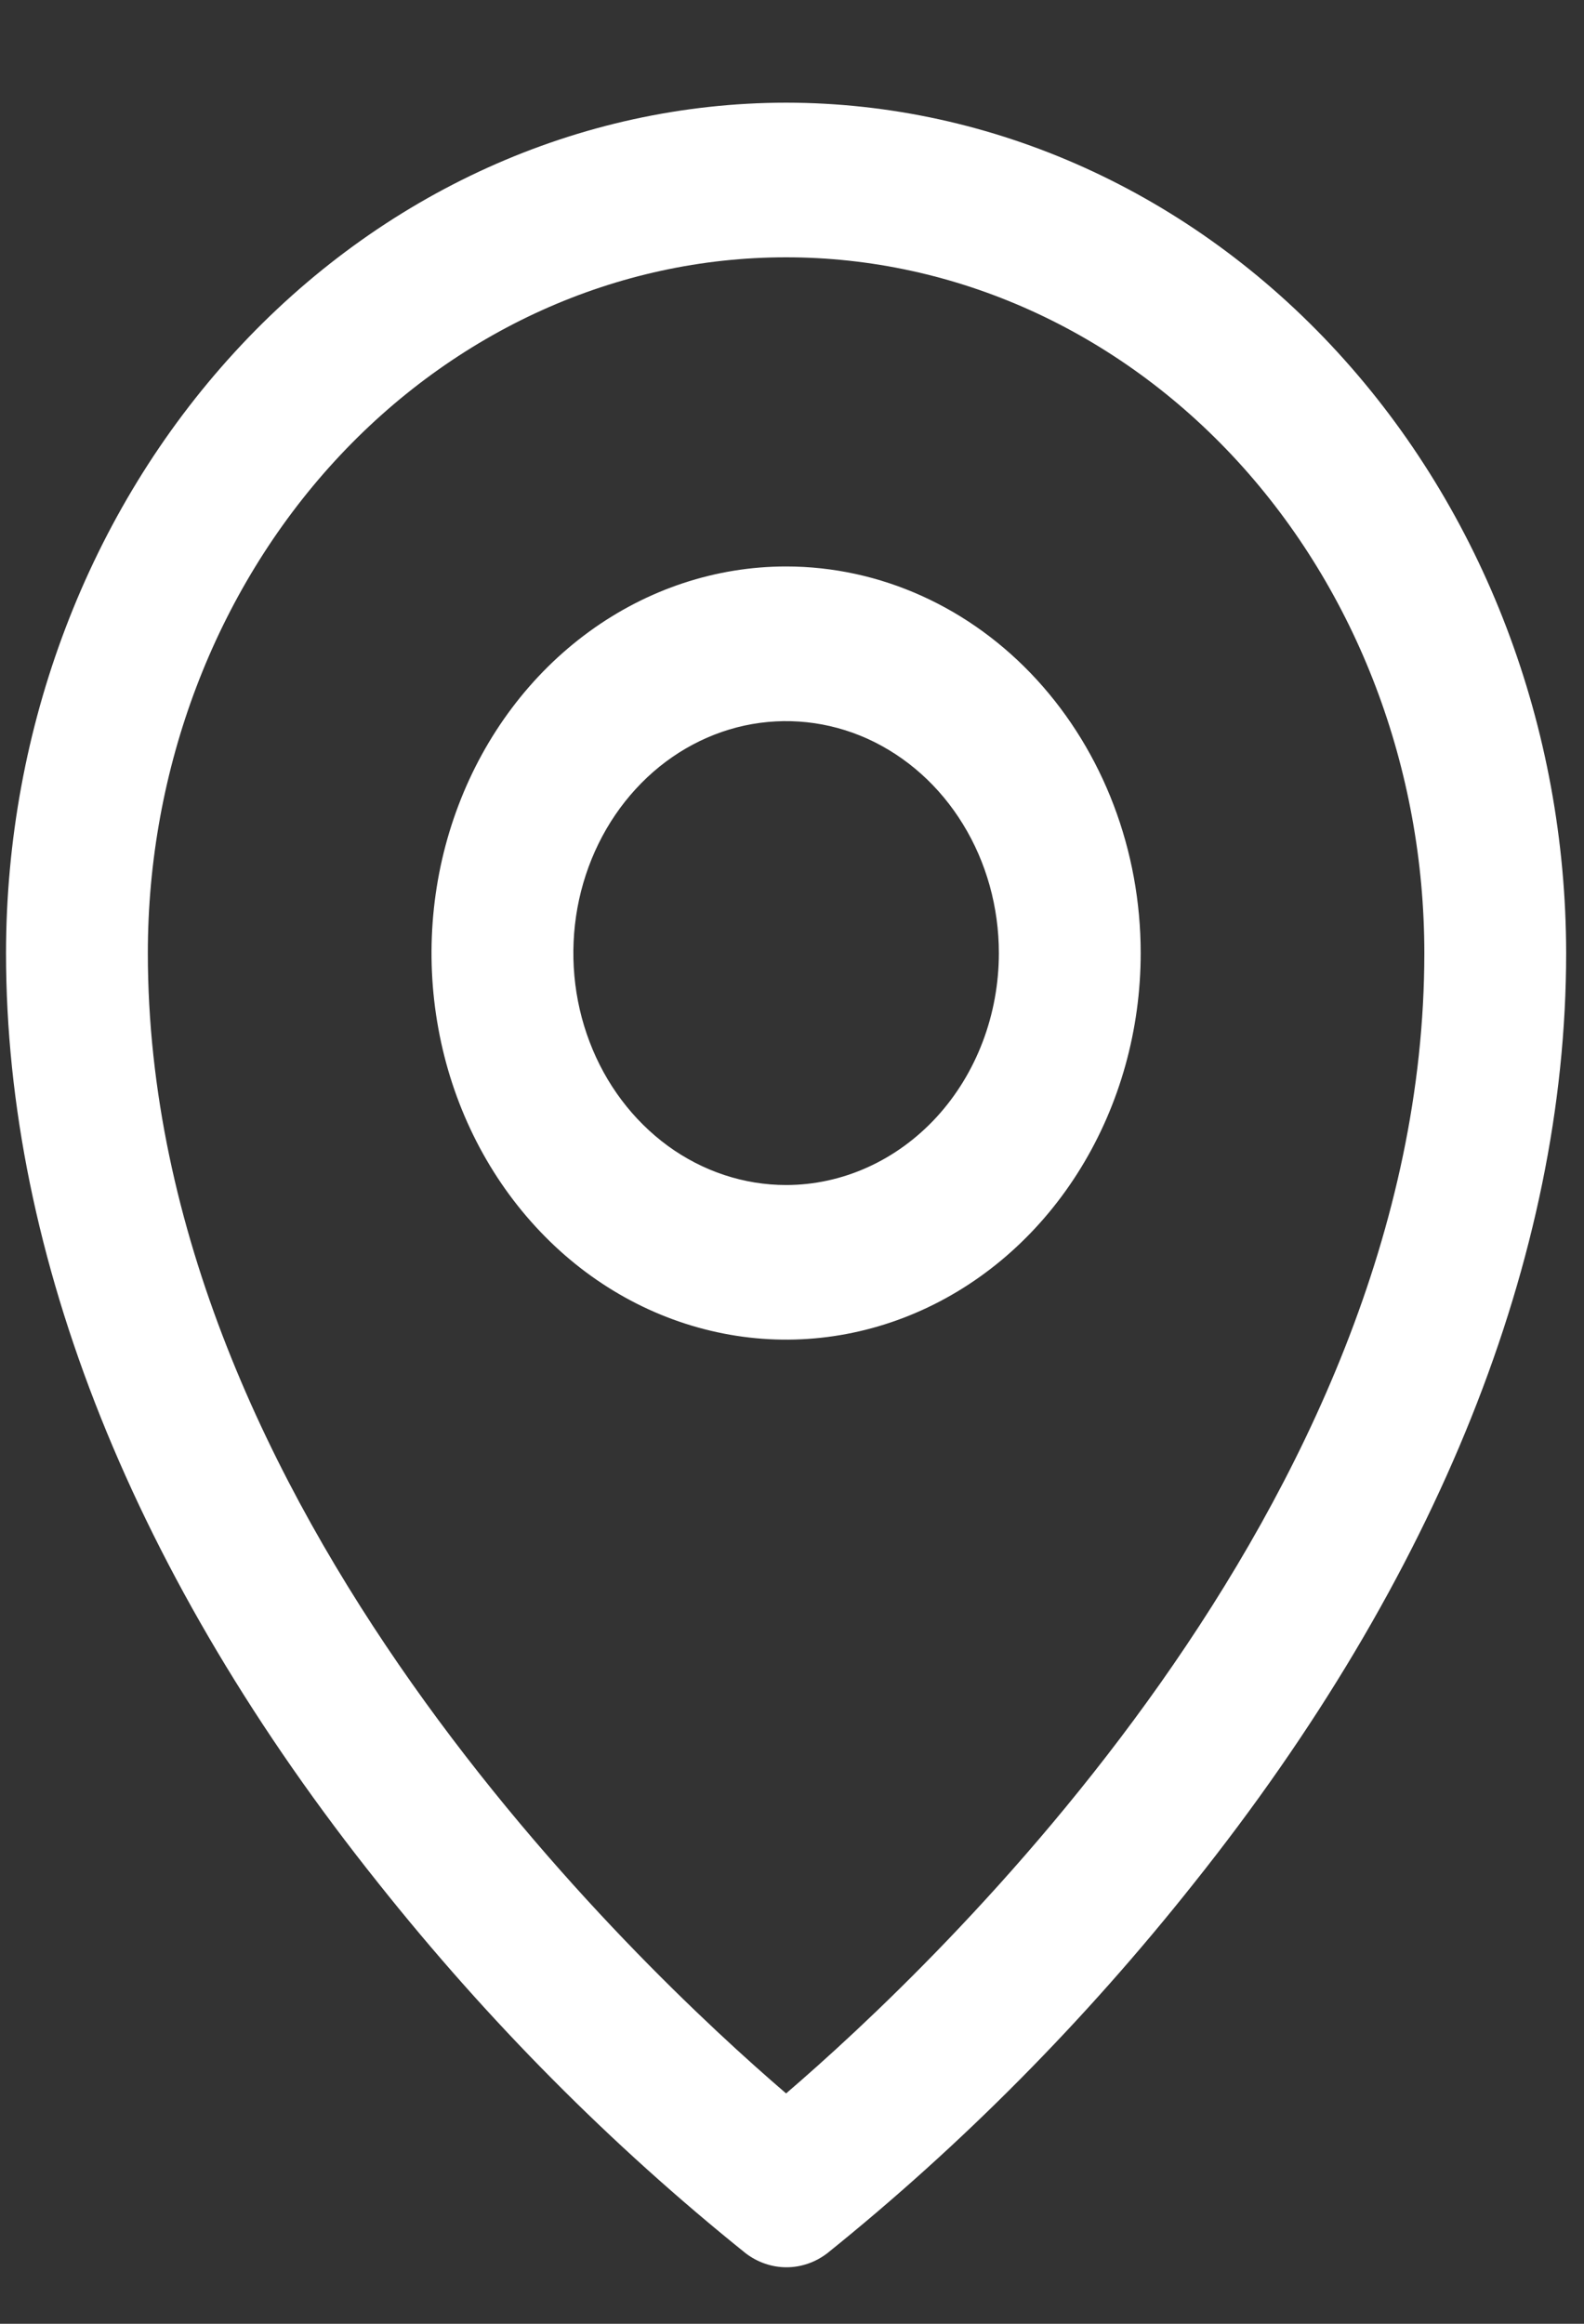 <svg width="15" height="22" viewBox="0 0 15 22" fill="none" xmlns="http://www.w3.org/2000/svg">
<rect x="0" y="0" width="15" height="22" fill="#333333" stroke="none"/>
<path id="Location" d="M7.444 5.363C6.78 5.363 6.131 5.578 5.579 5.98C5.027 6.382 4.596 6.954 4.342 7.623C4.088 8.291 4.021 9.027 4.151 9.737C4.28 10.447 4.6 11.099 5.07 11.611C5.539 12.123 6.138 12.471 6.789 12.612C7.44 12.754 8.116 12.681 8.729 12.404C9.343 12.127 9.867 11.658 10.236 11.056C10.605 10.454 10.802 9.747 10.802 9.023C10.802 8.052 10.448 7.122 9.818 6.435C9.189 5.749 8.335 5.363 7.444 5.363ZM7.444 11.219C7.046 11.219 6.656 11.09 6.325 10.849C5.994 10.607 5.735 10.264 5.583 9.863C5.43 9.462 5.391 9.021 5.468 8.595C5.546 8.169 5.738 7.777 6.02 7.47C6.301 7.163 6.66 6.954 7.051 6.869C7.442 6.785 7.847 6.828 8.215 6.994C8.583 7.161 8.898 7.442 9.119 7.803C9.341 8.164 9.459 8.589 9.459 9.023C9.459 9.605 9.247 10.164 8.869 10.576C8.491 10.987 7.978 11.219 7.444 11.219ZM7.444 0.972C5.486 0.974 3.608 1.823 2.223 3.333C0.838 4.842 0.059 6.888 0.057 9.023C0.057 11.896 1.275 14.941 3.583 17.829C4.62 19.134 5.787 20.309 7.062 21.333C7.175 21.419 7.31 21.465 7.448 21.465C7.585 21.465 7.72 21.419 7.833 21.333C9.106 20.309 10.271 19.134 11.306 17.829C13.61 14.941 14.831 11.896 14.831 9.023C14.829 6.888 14.05 4.842 12.665 3.333C11.28 1.823 9.403 0.974 7.444 0.972ZM7.444 19.819C6.057 18.629 1.4 14.261 1.4 9.023C1.4 7.276 2.037 5.6 3.17 4.365C4.304 3.13 5.841 2.436 7.444 2.436C9.047 2.436 10.584 3.13 11.718 4.365C12.851 5.6 13.488 7.276 13.488 9.023C13.488 14.259 8.832 18.629 7.444 19.819Z" fill="white"/>
</svg>
